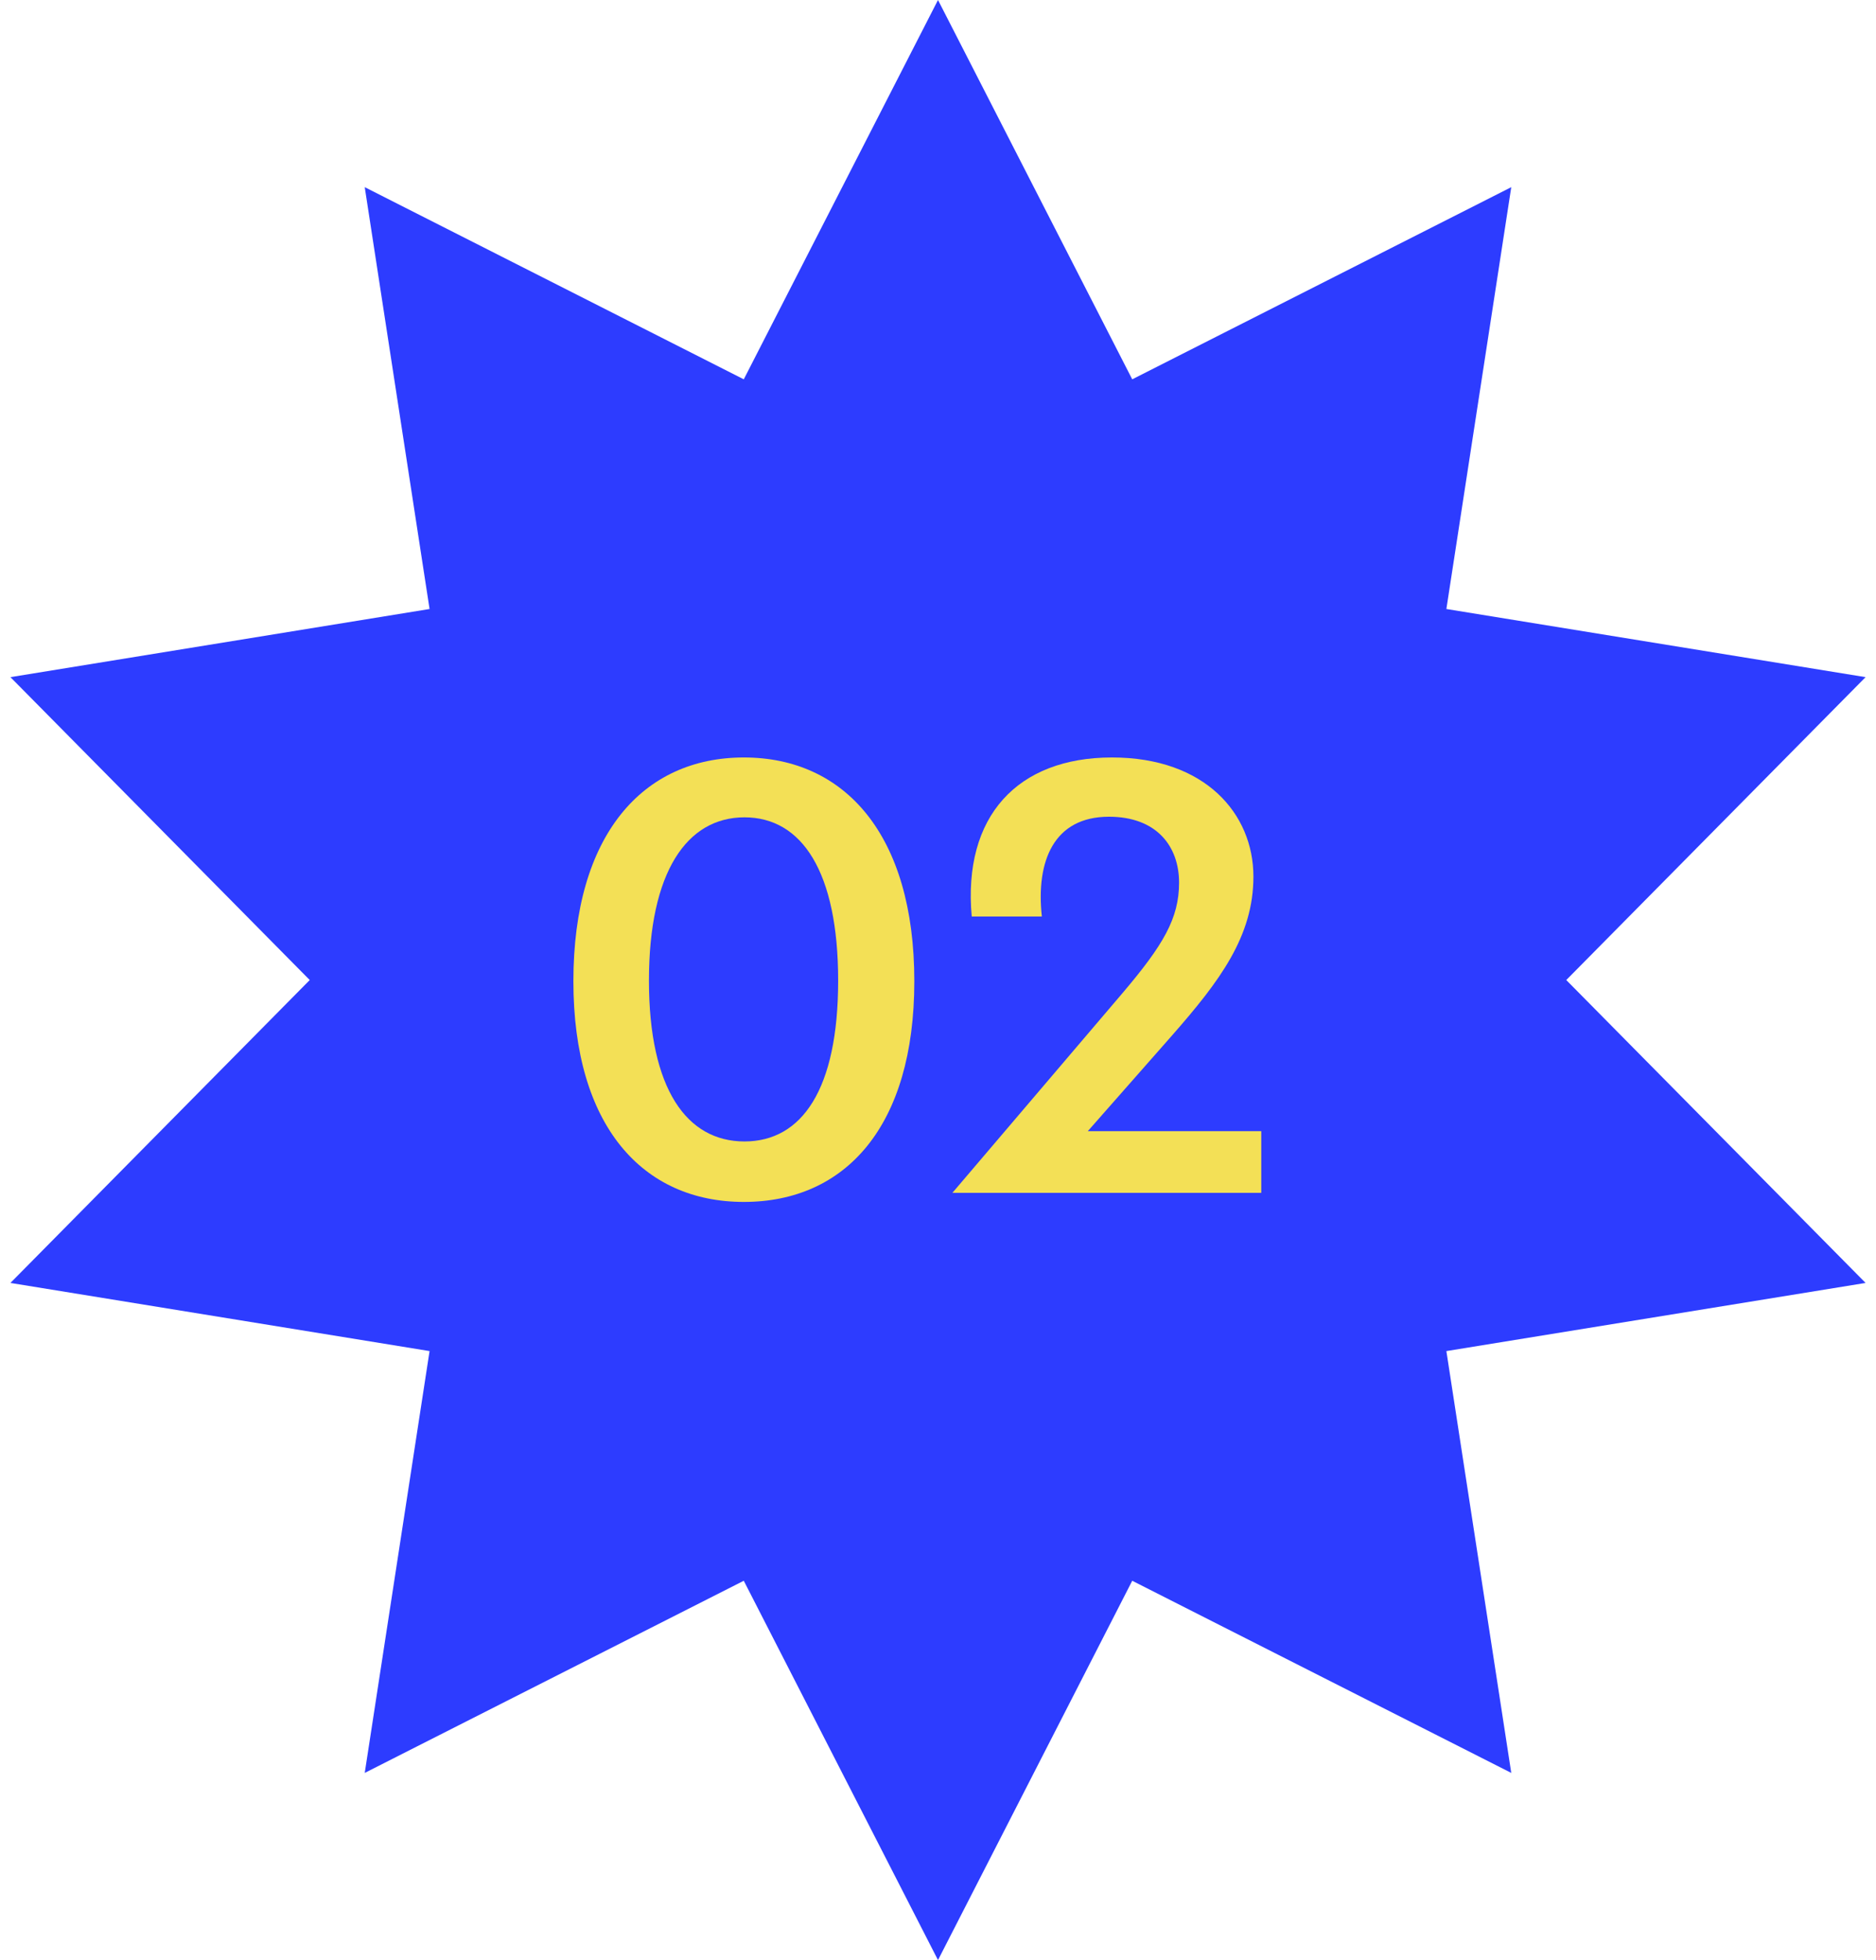 <svg width="90" height="94" viewBox="0 0 90 94" fill="none" xmlns="http://www.w3.org/2000/svg">
<path d="M75.141 47L89.5 32.474L69.389 29.206L72.502 8.976L54.318 18.191L45 0L35.682 18.191L17.498 8.976L20.608 29.206L0.5 32.474L14.859 47L0.5 61.526L20.608 64.794L17.498 85.024L35.682 75.809L45 94L54.318 75.809L72.502 85.024L69.389 64.794L89.5 61.526L75.141 47Z" fill="#2D3CFF"/>
<path d="M35.686 57.641C40.558 57.641 43.864 54.016 43.864 47.056C43.864 40.038 40.529 36.326 35.686 36.326C30.843 36.326 27.508 40.038 27.508 47.056C27.508 54.016 30.843 57.641 35.686 57.641ZM35.715 54.741C32.96 54.741 31.133 52.247 31.133 47.027C31.133 41.807 32.96 39.197 35.715 39.197C38.47 39.197 40.21 41.807 40.21 47.027C40.21 52.247 38.47 54.741 35.715 54.741Z" fill="#F3E056"/>
<path d="M60.509 57.206V54.248H52.186L56.246 49.637C58.508 47.056 60.132 44.91 60.132 42.039C60.132 39.023 57.812 36.326 53.346 36.326C48.822 36.326 46.183 39.139 46.618 43.953H49.982C49.692 41.285 50.562 39.168 53.201 39.168C55.492 39.168 56.565 40.589 56.565 42.329C56.565 44.04 55.811 45.316 53.868 47.607L45.69 57.206H60.509Z" fill="#F3E056"/>
</svg>
